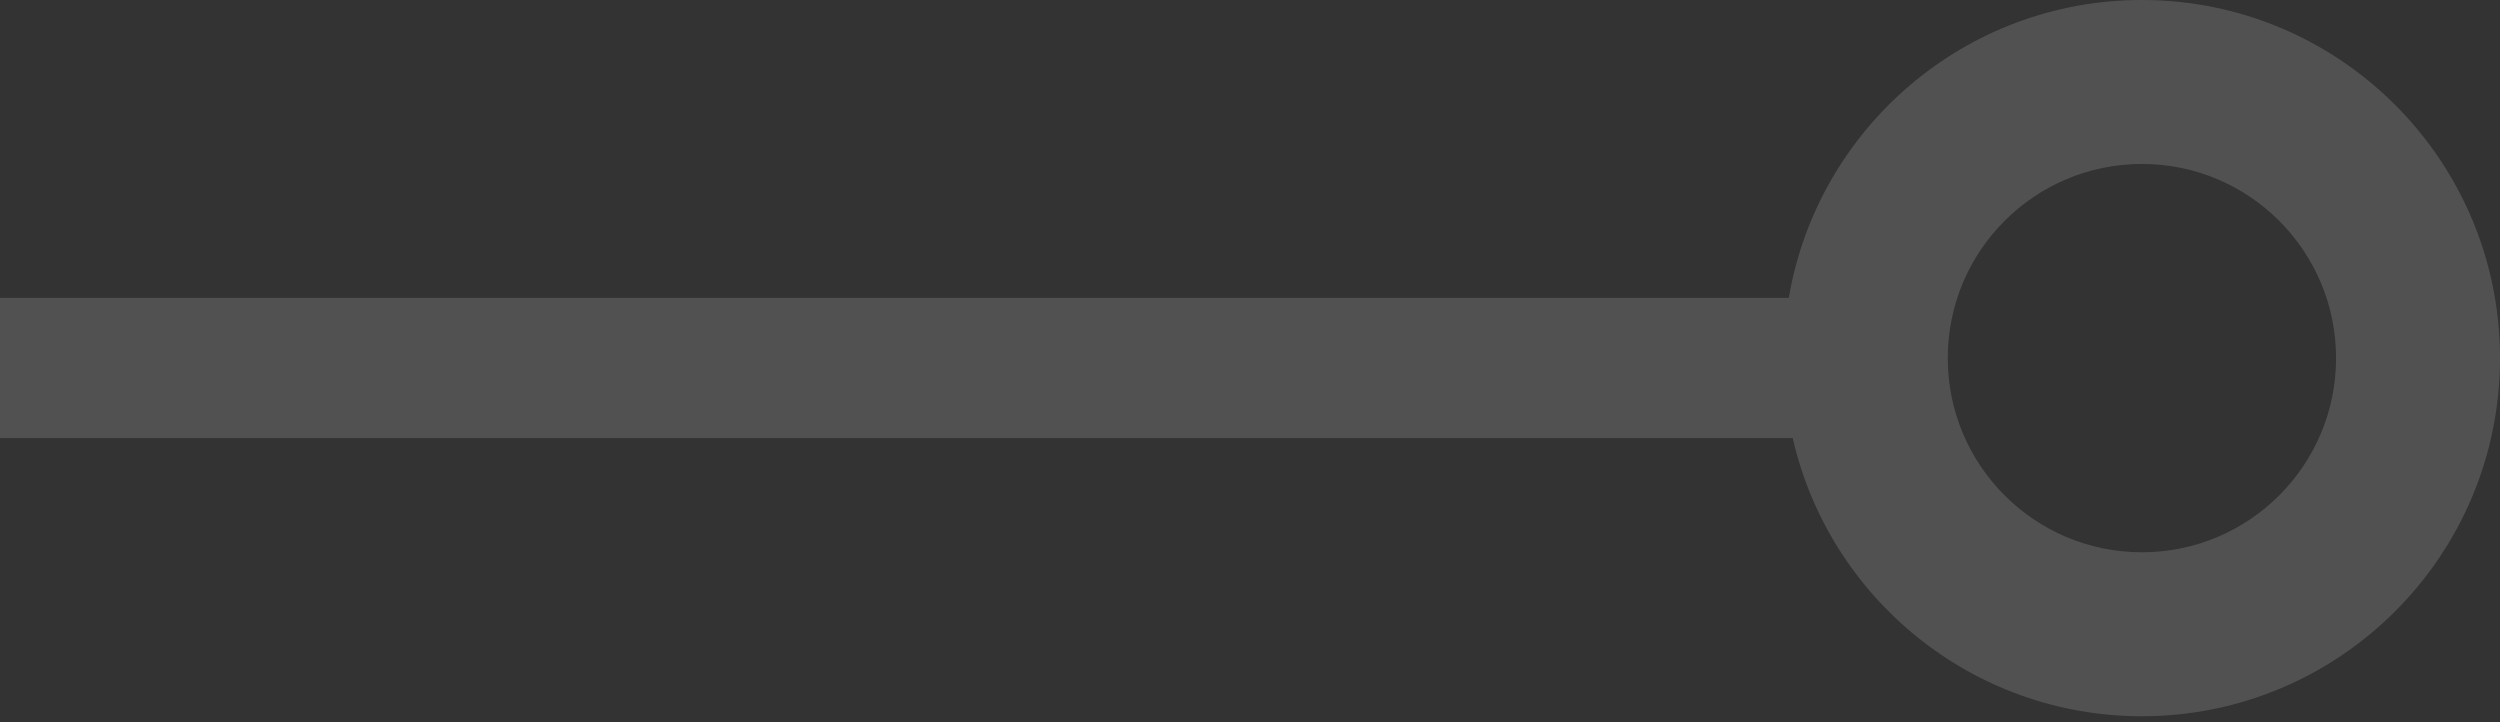 <svg width="135" height="39" viewBox="0 0 135 39" fill="none" xmlns="http://www.w3.org/2000/svg">
<rect x="0" y="0" width="135" height="39" fill="#333333" stroke="none"/>
<path fill-rule="evenodd" clip-rule="evenodd" d="M135 19.339C135 30.019 126.342 38.676 115.662 38.677C106.466 38.677 98.768 32.257 96.807 23.655L0 23.655L0 16.085L96.596 16.085C98.143 6.954 106.091 -0 115.662 -0C126.343 -0 135 8.658 135 19.339ZM105.179 19.339C105.179 25.129 109.873 29.823 115.663 29.823C121.454 29.823 126.148 25.129 126.148 19.339C126.148 13.548 121.454 8.853 115.663 8.853C109.873 8.853 105.179 13.548 105.179 19.339Z" fill="white" fill-opacity="0.15"/>
</svg>
